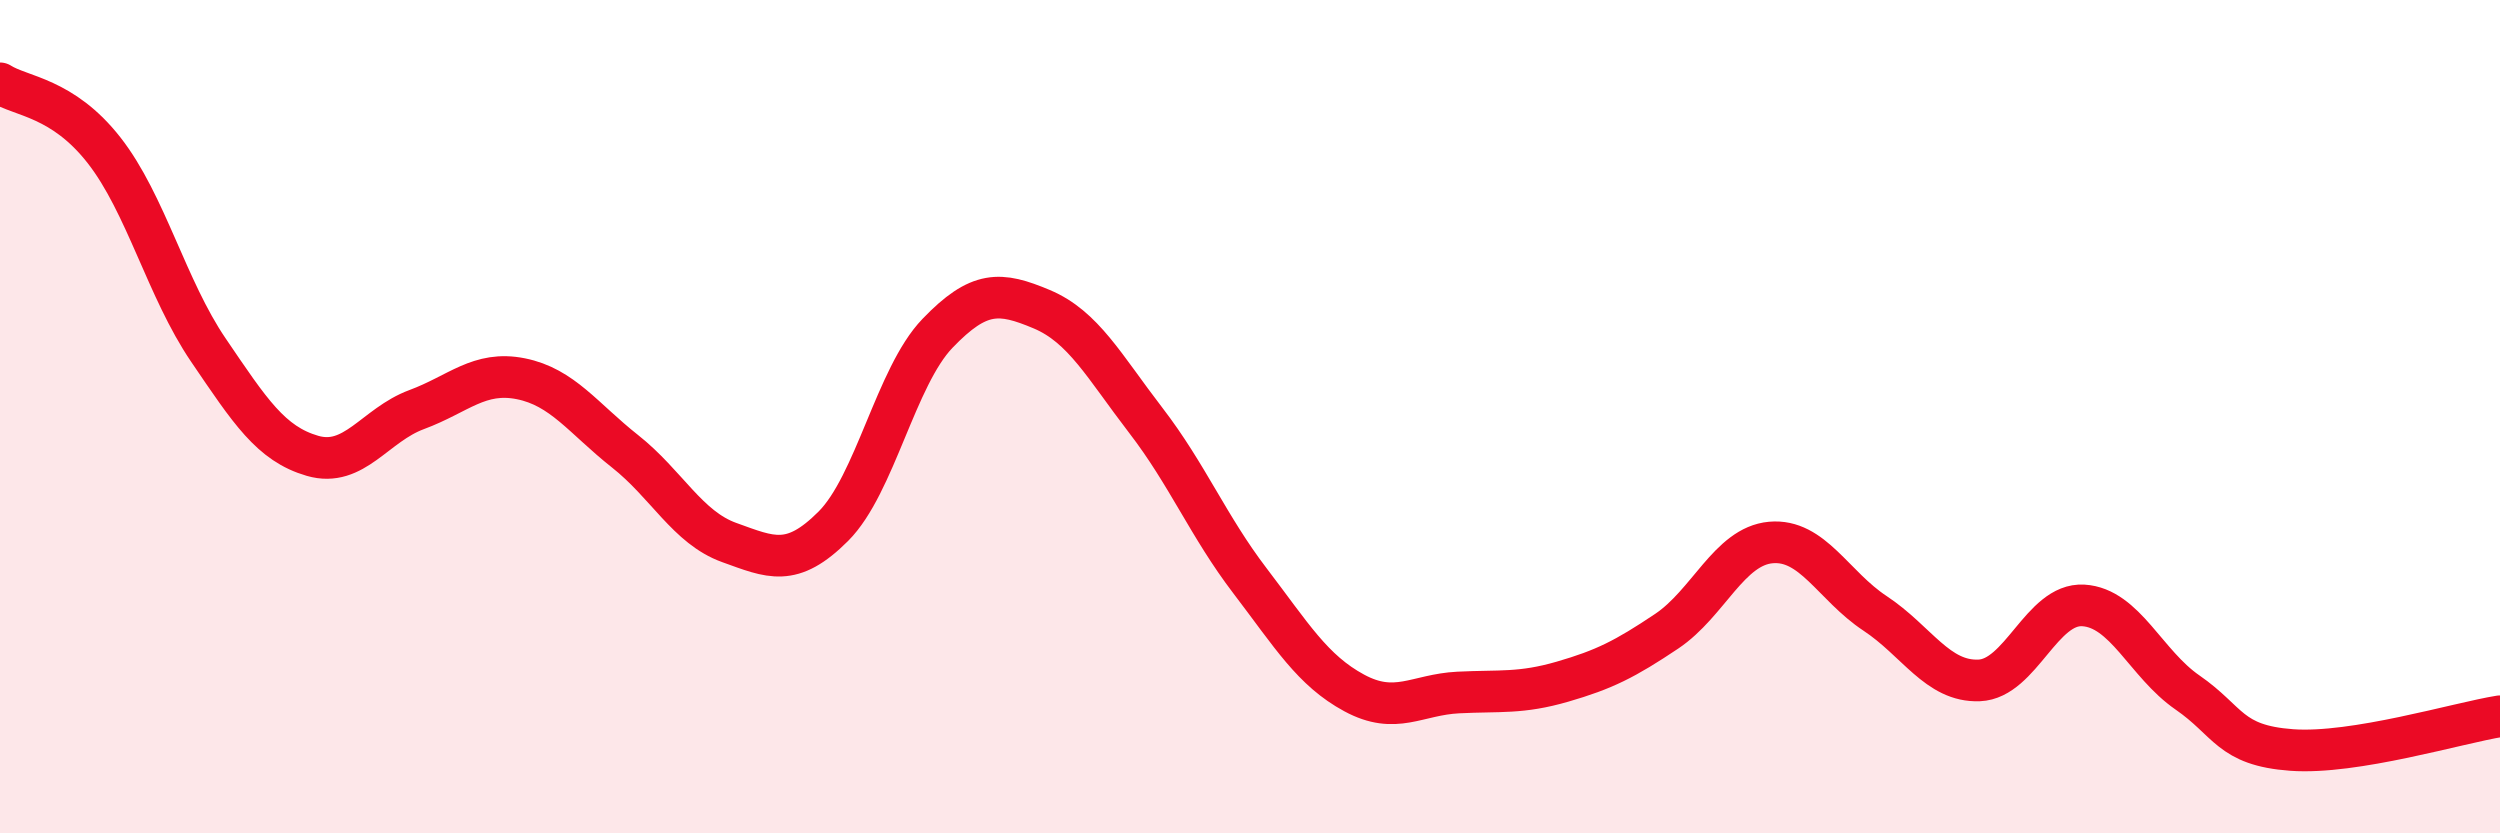 
    <svg width="60" height="20" viewBox="0 0 60 20" xmlns="http://www.w3.org/2000/svg">
      <path
        d="M 0,2 C 0.5,2.32 1.5,2.33 2.5,3.61 C 3.5,4.89 4,6.93 5,8.4 C 6,9.87 6.5,10.65 7.5,10.94 C 8.5,11.23 9,10.2 10,9.83 C 11,9.46 11.5,8.89 12.5,9.09 C 13.5,9.29 14,10.04 15,10.83 C 16,11.62 16.5,12.66 17.5,13.02 C 18.5,13.38 19,13.63 20,12.63 C 21,11.63 21.5,9.04 22.5,8 C 23.5,6.96 24,7 25,7.42 C 26,7.84 26.5,8.79 27.5,10.09 C 28.5,11.39 29,12.63 30,13.94 C 31,15.25 31.5,16.09 32.5,16.63 C 33.5,17.17 34,16.67 35,16.62 C 36,16.57 36.5,16.65 37.5,16.36 C 38.5,16.07 39,15.82 40,15.15 C 41,14.48 41.5,13.11 42.5,13.02 C 43.5,12.93 44,14.06 45,14.72 C 46,15.38 46.5,16.37 47.5,16.33 C 48.5,16.29 49,14.47 50,14.53 C 51,14.59 51.5,15.93 52.5,16.62 C 53.5,17.31 53.5,17.89 55,18 C 56.5,18.11 59,17.35 60,17.19L60 20L0 20Z"
        fill="#EB0A25"
        opacity="0.1"
        stroke-linecap="round"
        stroke-linejoin="round"
      />
      <path
        d="M 0,2 C 0.5,2.32 1.5,2.33 2.5,3.61 C 3.5,4.89 4,6.93 5,8.4 C 6,9.87 6.5,10.65 7.5,10.94 C 8.5,11.23 9,10.2 10,9.83 C 11,9.46 11.5,8.89 12.5,9.09 C 13.5,9.29 14,10.04 15,10.83 C 16,11.62 16.5,12.66 17.5,13.02 C 18.5,13.38 19,13.63 20,12.63 C 21,11.63 21.5,9.04 22.5,8 C 23.5,6.96 24,7 25,7.42 C 26,7.84 26.5,8.79 27.5,10.09 C 28.5,11.39 29,12.63 30,13.94 C 31,15.25 31.5,16.09 32.5,16.63 C 33.5,17.17 34,16.67 35,16.62 C 36,16.57 36.5,16.65 37.5,16.36 C 38.5,16.07 39,15.82 40,15.15 C 41,14.48 41.5,13.11 42.5,13.02 C 43.5,12.93 44,14.06 45,14.72 C 46,15.38 46.5,16.37 47.5,16.33 C 48.5,16.29 49,14.47 50,14.53 C 51,14.59 51.5,15.93 52.5,16.62 C 53.5,17.31 53.5,17.89 55,18 C 56.5,18.11 59,17.35 60,17.19"
        stroke="#EB0A25"
        stroke-width="1"
        fill="none"
        stroke-linecap="round"
        stroke-linejoin="round"
      />
    </svg>
  